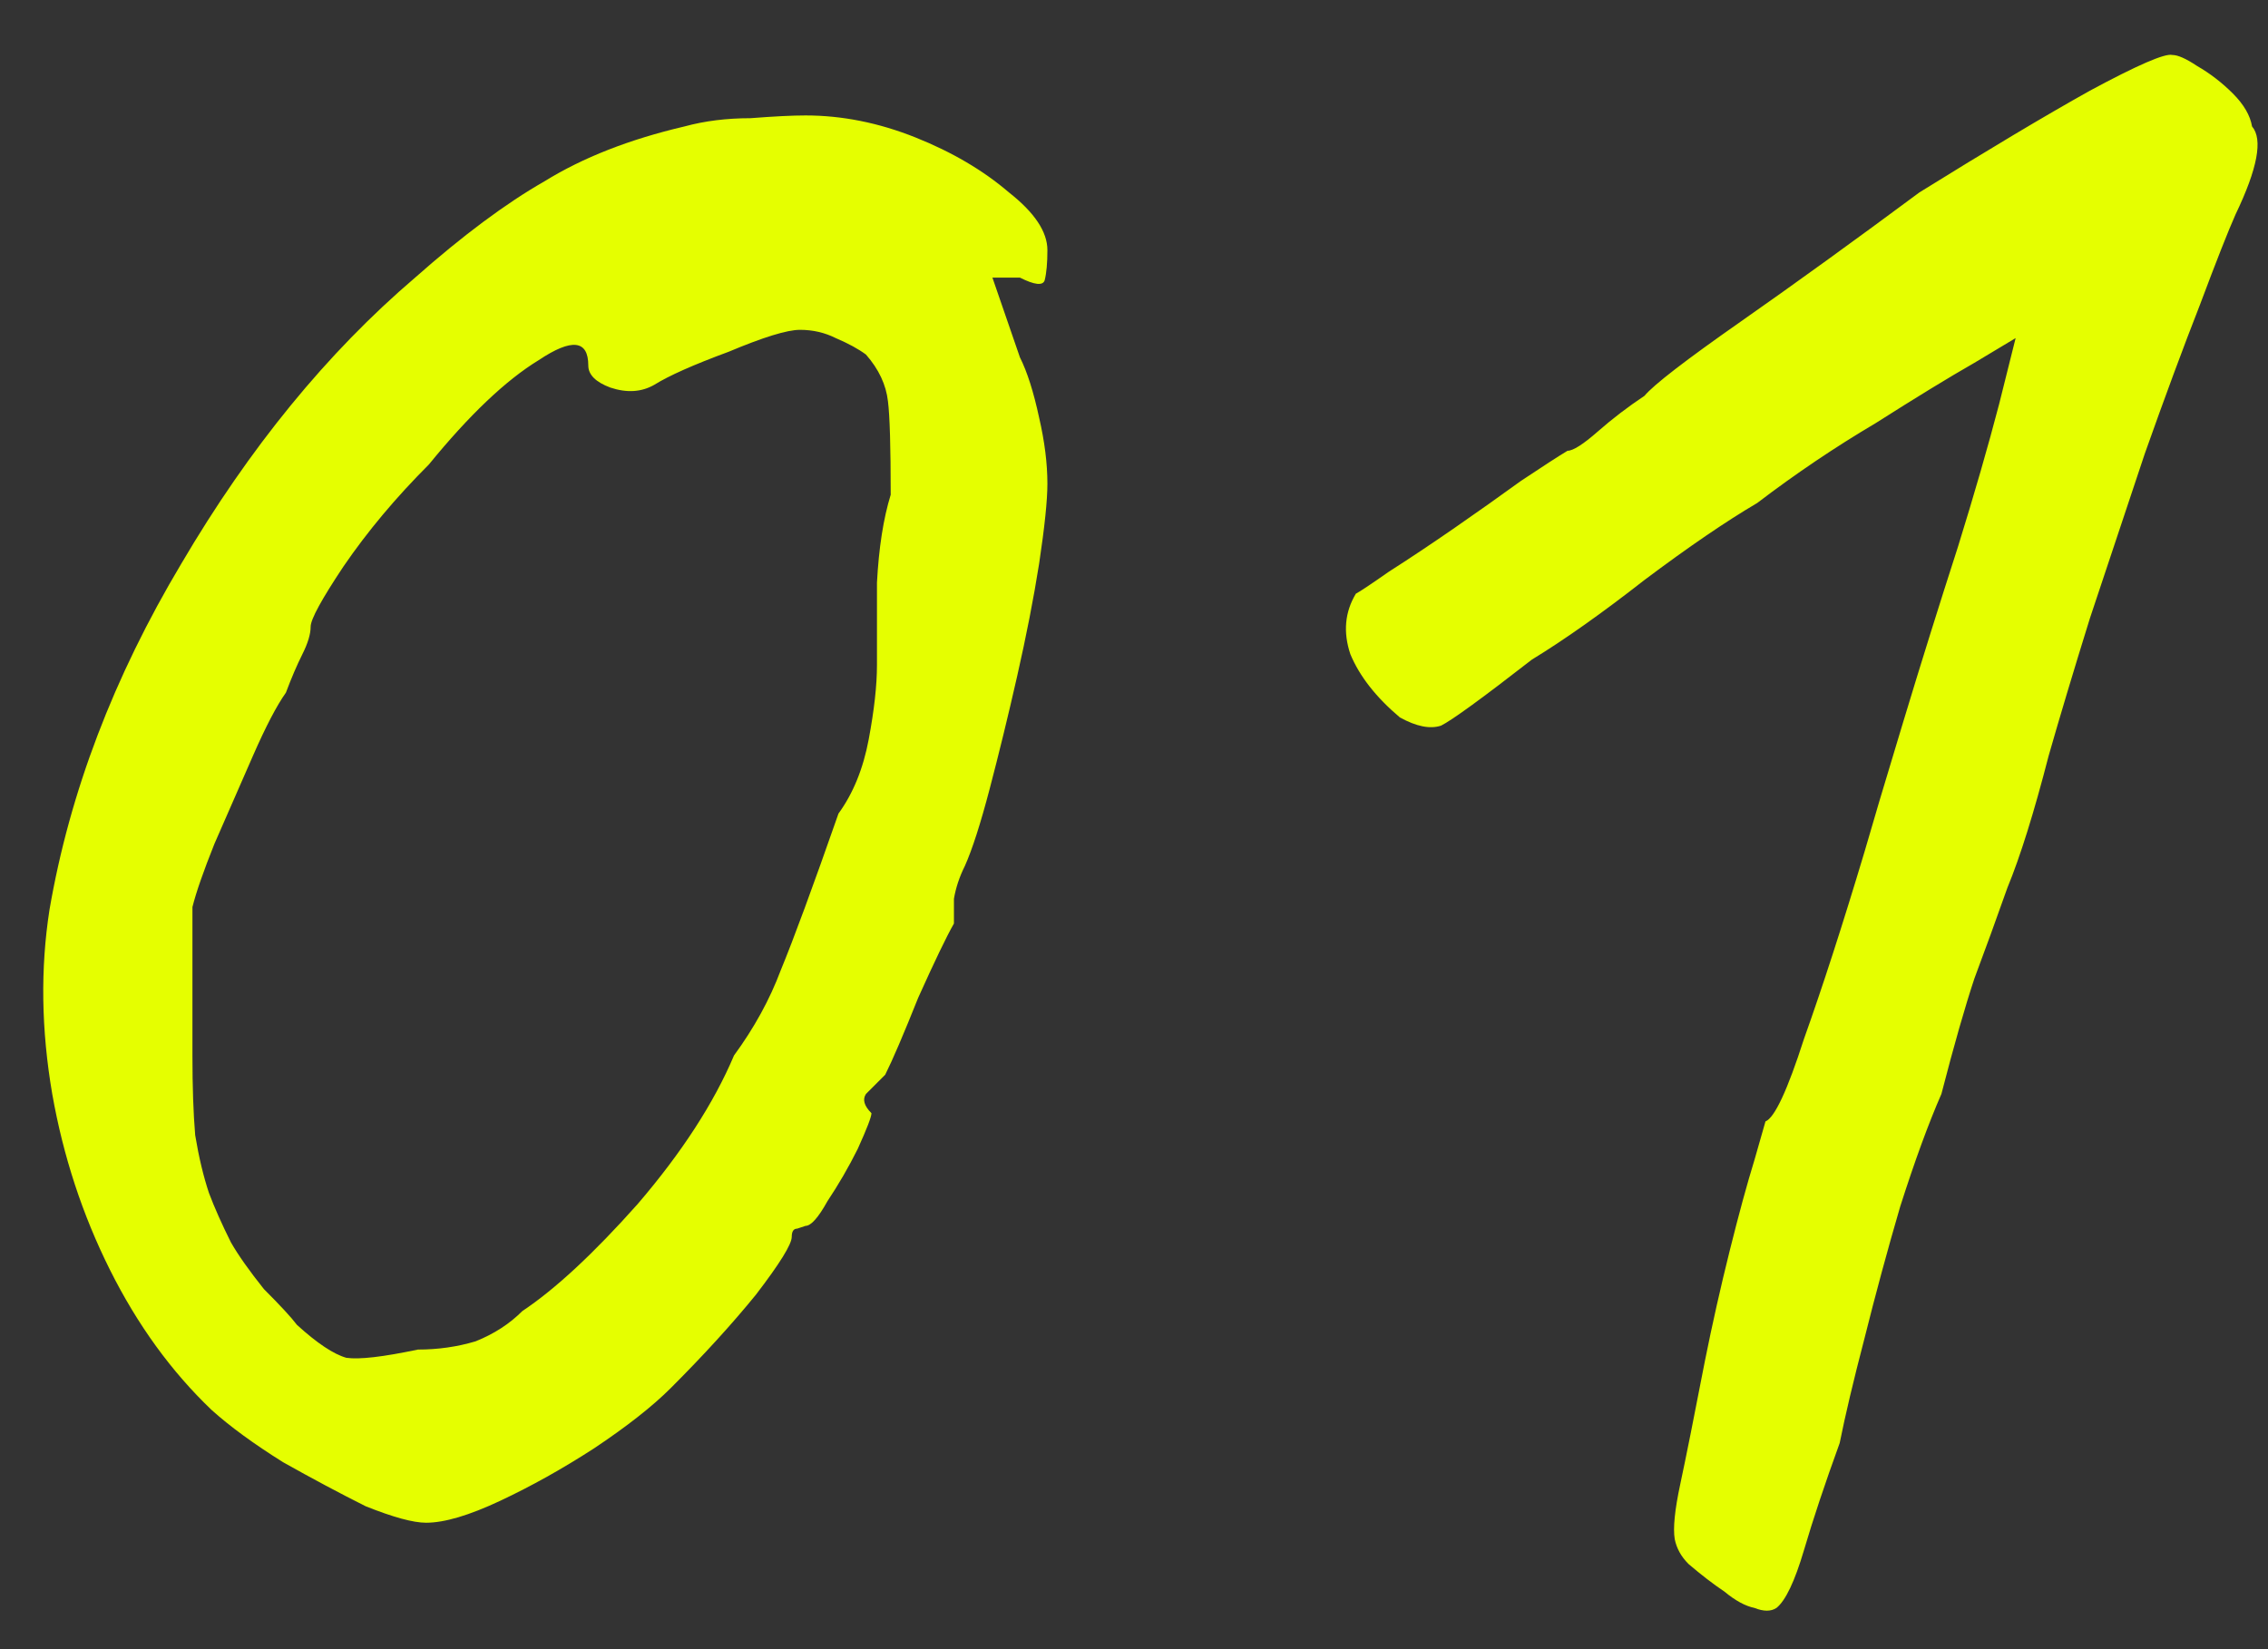 <?xml version="1.0" encoding="UTF-8"?> <svg xmlns="http://www.w3.org/2000/svg" width="33" height="24" viewBox="0 0 33 24" fill="none"><rect x="0" y="0" width="33" height="24" fill="#333333" stroke="none"/><path d="M6.2 22.16C6.013 22.16 5.72 22.08 5.32 21.92C4.947 21.733 4.547 21.52 4.12 21.28C3.693 21.013 3.347 20.76 3.08 20.52C2.493 19.96 2 19.28 1.6 18.48C1.2 17.68 0.92 16.827 0.76 15.92C0.6 14.987 0.587 14.093 0.72 13.24C1.013 11.533 1.653 9.853 2.64 8.2C3.627 6.52 4.76 5.133 6.04 4.04C6.733 3.427 7.36 2.96 7.92 2.64C8.48 2.293 9.16 2.027 9.96 1.84C10.253 1.76 10.573 1.72 10.92 1.72C11.267 1.693 11.533 1.68 11.72 1.68C12.253 1.68 12.787 1.787 13.32 2C13.853 2.213 14.307 2.48 14.68 2.8C15.053 3.093 15.24 3.373 15.24 3.64C15.24 3.827 15.227 3.973 15.2 4.08C15.173 4.16 15.053 4.147 14.84 4.04H14.44L14.84 5.2C14.947 5.413 15.04 5.707 15.12 6.08C15.2 6.427 15.24 6.747 15.24 7.04C15.24 7.28 15.2 7.667 15.12 8.2C15.04 8.707 14.933 9.253 14.8 9.84C14.667 10.427 14.533 10.973 14.4 11.48C14.267 11.987 14.147 12.36 14.04 12.6C13.96 12.76 13.907 12.92 13.88 13.08C13.88 13.213 13.88 13.333 13.88 13.44C13.773 13.627 13.6 13.987 13.36 14.52C13.147 15.053 12.987 15.427 12.88 15.64C12.773 15.747 12.68 15.84 12.6 15.92C12.547 16 12.573 16.093 12.68 16.2C12.68 16.253 12.613 16.427 12.48 16.72C12.347 16.987 12.2 17.24 12.04 17.48C11.907 17.72 11.8 17.84 11.72 17.84C11.72 17.84 11.68 17.853 11.6 17.88C11.547 17.88 11.52 17.92 11.52 18C11.52 18.107 11.347 18.387 11 18.84C10.653 19.267 10.24 19.72 9.76 20.2C9.493 20.467 9.12 20.76 8.64 21.08C8.187 21.373 7.733 21.627 7.28 21.84C6.827 22.053 6.467 22.16 6.2 22.16ZM6.08 19.64C6.373 19.64 6.653 19.6 6.92 19.52C7.187 19.413 7.413 19.267 7.6 19.08C8.08 18.76 8.64 18.24 9.28 17.52C9.92 16.773 10.387 16.053 10.68 15.36C10.973 14.96 11.2 14.547 11.36 14.12C11.547 13.667 11.827 12.907 12.2 11.84C12.413 11.547 12.56 11.187 12.64 10.76C12.72 10.333 12.76 9.973 12.76 9.68C12.76 9.387 12.76 8.987 12.76 8.48C12.787 7.973 12.853 7.547 12.96 7.2C12.96 6.507 12.947 6.053 12.92 5.84C12.893 5.6 12.787 5.373 12.6 5.16C12.493 5.08 12.347 5 12.16 4.92C12 4.84 11.827 4.8 11.64 4.8C11.453 4.8 11.107 4.907 10.6 5.12C10.093 5.307 9.733 5.467 9.52 5.6C9.333 5.707 9.12 5.72 8.88 5.64C8.667 5.56 8.56 5.453 8.56 5.32C8.56 4.947 8.32 4.92 7.84 5.24C7.36 5.533 6.827 6.04 6.24 6.76C5.76 7.24 5.347 7.733 5 8.24C4.68 8.72 4.52 9.013 4.52 9.12C4.52 9.227 4.48 9.36 4.4 9.52C4.32 9.68 4.24 9.867 4.16 10.08C4.027 10.267 3.867 10.573 3.68 11C3.493 11.427 3.307 11.853 3.12 12.28C2.96 12.68 2.853 12.987 2.8 13.2C2.8 13.307 2.8 13.6 2.8 14.08C2.8 14.533 2.8 14.96 2.8 15.36C2.8 15.813 2.813 16.2 2.84 16.52C2.893 16.84 2.96 17.12 3.04 17.36C3.12 17.573 3.227 17.813 3.36 18.08C3.467 18.267 3.627 18.493 3.84 18.76C4.08 19 4.24 19.173 4.32 19.28C4.613 19.547 4.853 19.707 5.04 19.76C5.227 19.787 5.573 19.747 6.08 19.64ZM25.848 23.4C25.768 23.453 25.661 23.453 25.528 23.4C25.395 23.373 25.248 23.293 25.088 23.16C24.928 23.053 24.755 22.92 24.568 22.76C24.461 22.653 24.395 22.533 24.368 22.4C24.341 22.24 24.368 21.973 24.448 21.6C24.528 21.227 24.648 20.627 24.808 19.8C24.915 19.267 25.035 18.733 25.168 18.2C25.301 17.667 25.421 17.227 25.528 16.88C25.634 16.507 25.688 16.32 25.688 16.32C25.821 16.267 26.008 15.867 26.248 15.12C26.515 14.373 26.808 13.467 27.128 12.4C27.235 12.027 27.421 11.4 27.688 10.52C27.954 9.64 28.221 8.787 28.488 7.96C28.728 7.187 28.928 6.493 29.088 5.88C29.248 5.24 29.328 4.92 29.328 4.92C29.328 4.92 29.128 5.04 28.728 5.28C28.355 5.493 27.875 5.787 27.288 6.16C26.701 6.507 26.128 6.893 25.568 7.32C25.114 7.587 24.568 7.96 23.928 8.44C23.314 8.92 22.768 9.307 22.288 9.6C21.568 10.16 21.128 10.48 20.968 10.56C20.808 10.613 20.608 10.573 20.368 10.44C20.021 10.147 19.781 9.84 19.648 9.52C19.541 9.2 19.568 8.907 19.728 8.64C19.781 8.613 19.941 8.507 20.208 8.32C20.501 8.133 20.821 7.92 21.168 7.68C21.515 7.44 21.834 7.213 22.128 7C22.448 6.787 22.674 6.64 22.808 6.56C22.888 6.56 23.035 6.467 23.248 6.28C23.461 6.093 23.688 5.92 23.928 5.76C24.061 5.6 24.528 5.24 25.328 4.68C26.128 4.12 26.994 3.493 27.928 2.8C28.915 2.187 29.741 1.693 30.408 1.32C31.101 0.947 31.501 0.773 31.608 0.8C31.688 0.8 31.808 0.853 31.968 0.96C32.154 1.067 32.328 1.2 32.488 1.36C32.648 1.52 32.741 1.68 32.768 1.84C32.928 2.027 32.848 2.453 32.528 3.12C32.421 3.36 32.248 3.8 32.008 4.44C31.768 5.053 31.501 5.773 31.208 6.6C30.941 7.4 30.674 8.2 30.408 9C30.168 9.773 29.968 10.44 29.808 11C29.595 11.827 29.395 12.467 29.208 12.92C29.048 13.373 28.888 13.813 28.728 14.24C28.595 14.64 28.434 15.2 28.248 15.92C28.061 16.347 27.861 16.893 27.648 17.56C27.461 18.2 27.288 18.84 27.128 19.48C26.968 20.093 26.848 20.6 26.768 21C26.555 21.587 26.381 22.107 26.248 22.56C26.114 23.013 25.981 23.293 25.848 23.4Z" fill="#E5FF00"></path></svg> 